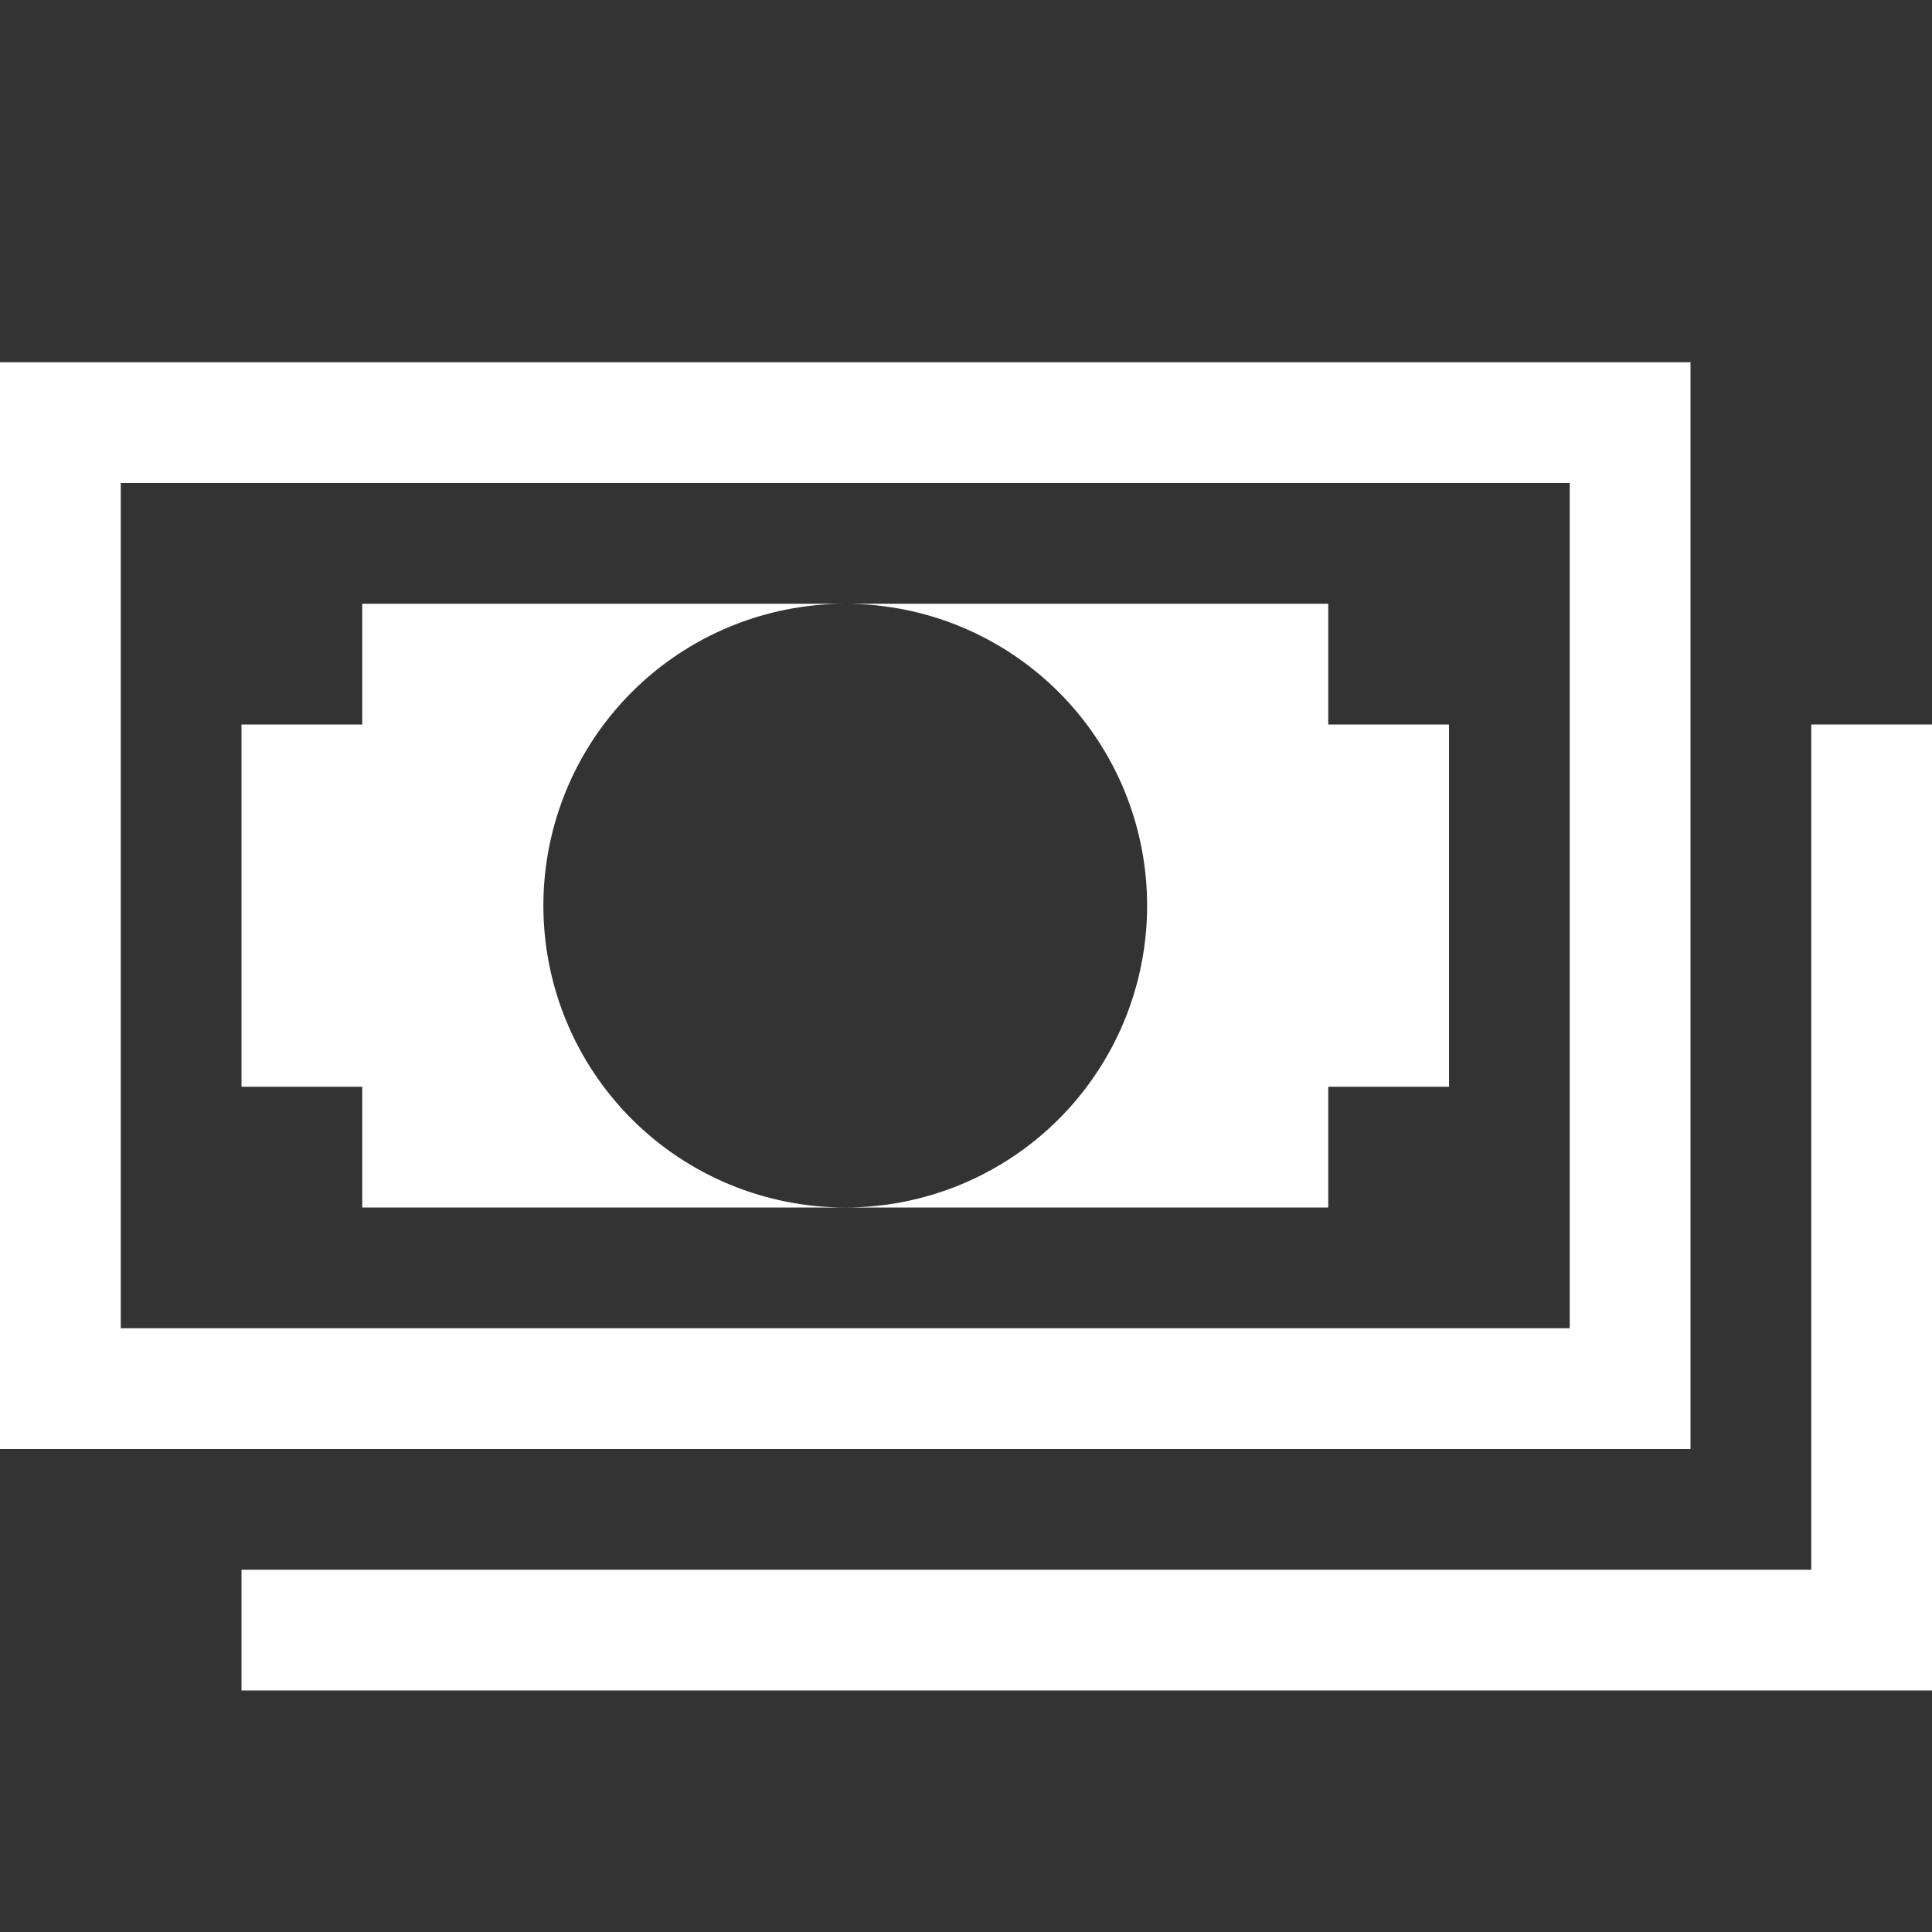 <?xml version="1.0" encoding="UTF-8"?> <svg xmlns="http://www.w3.org/2000/svg" width="16" height="16" viewBox="0 0 16 16" fill="none"><rect x="0" y="0" width="16" height="16" fill="#333333" stroke="none"/><path d="M16 14H2V13H15V6H16V14Z" fill="white"></path><path d="M13 4V11H1V4H13ZM14 3H0V12H14V3Z" fill="white"></path><path d="M3 6H2V9H3V10H7C6.337 10 5.701 9.737 5.232 9.268C4.763 8.799 4.5 8.163 4.5 7.5C4.5 6.837 4.763 6.201 5.232 5.732C5.701 5.263 6.337 5 7 5H3V6ZM11 6V5H7C7.663 5 8.299 5.263 8.768 5.732C9.237 6.201 9.5 6.837 9.5 7.5C9.5 8.163 9.237 8.799 8.768 9.268C8.299 9.737 7.663 10 7 10H11V9H12V6H11Z" fill="white"></path></svg> 